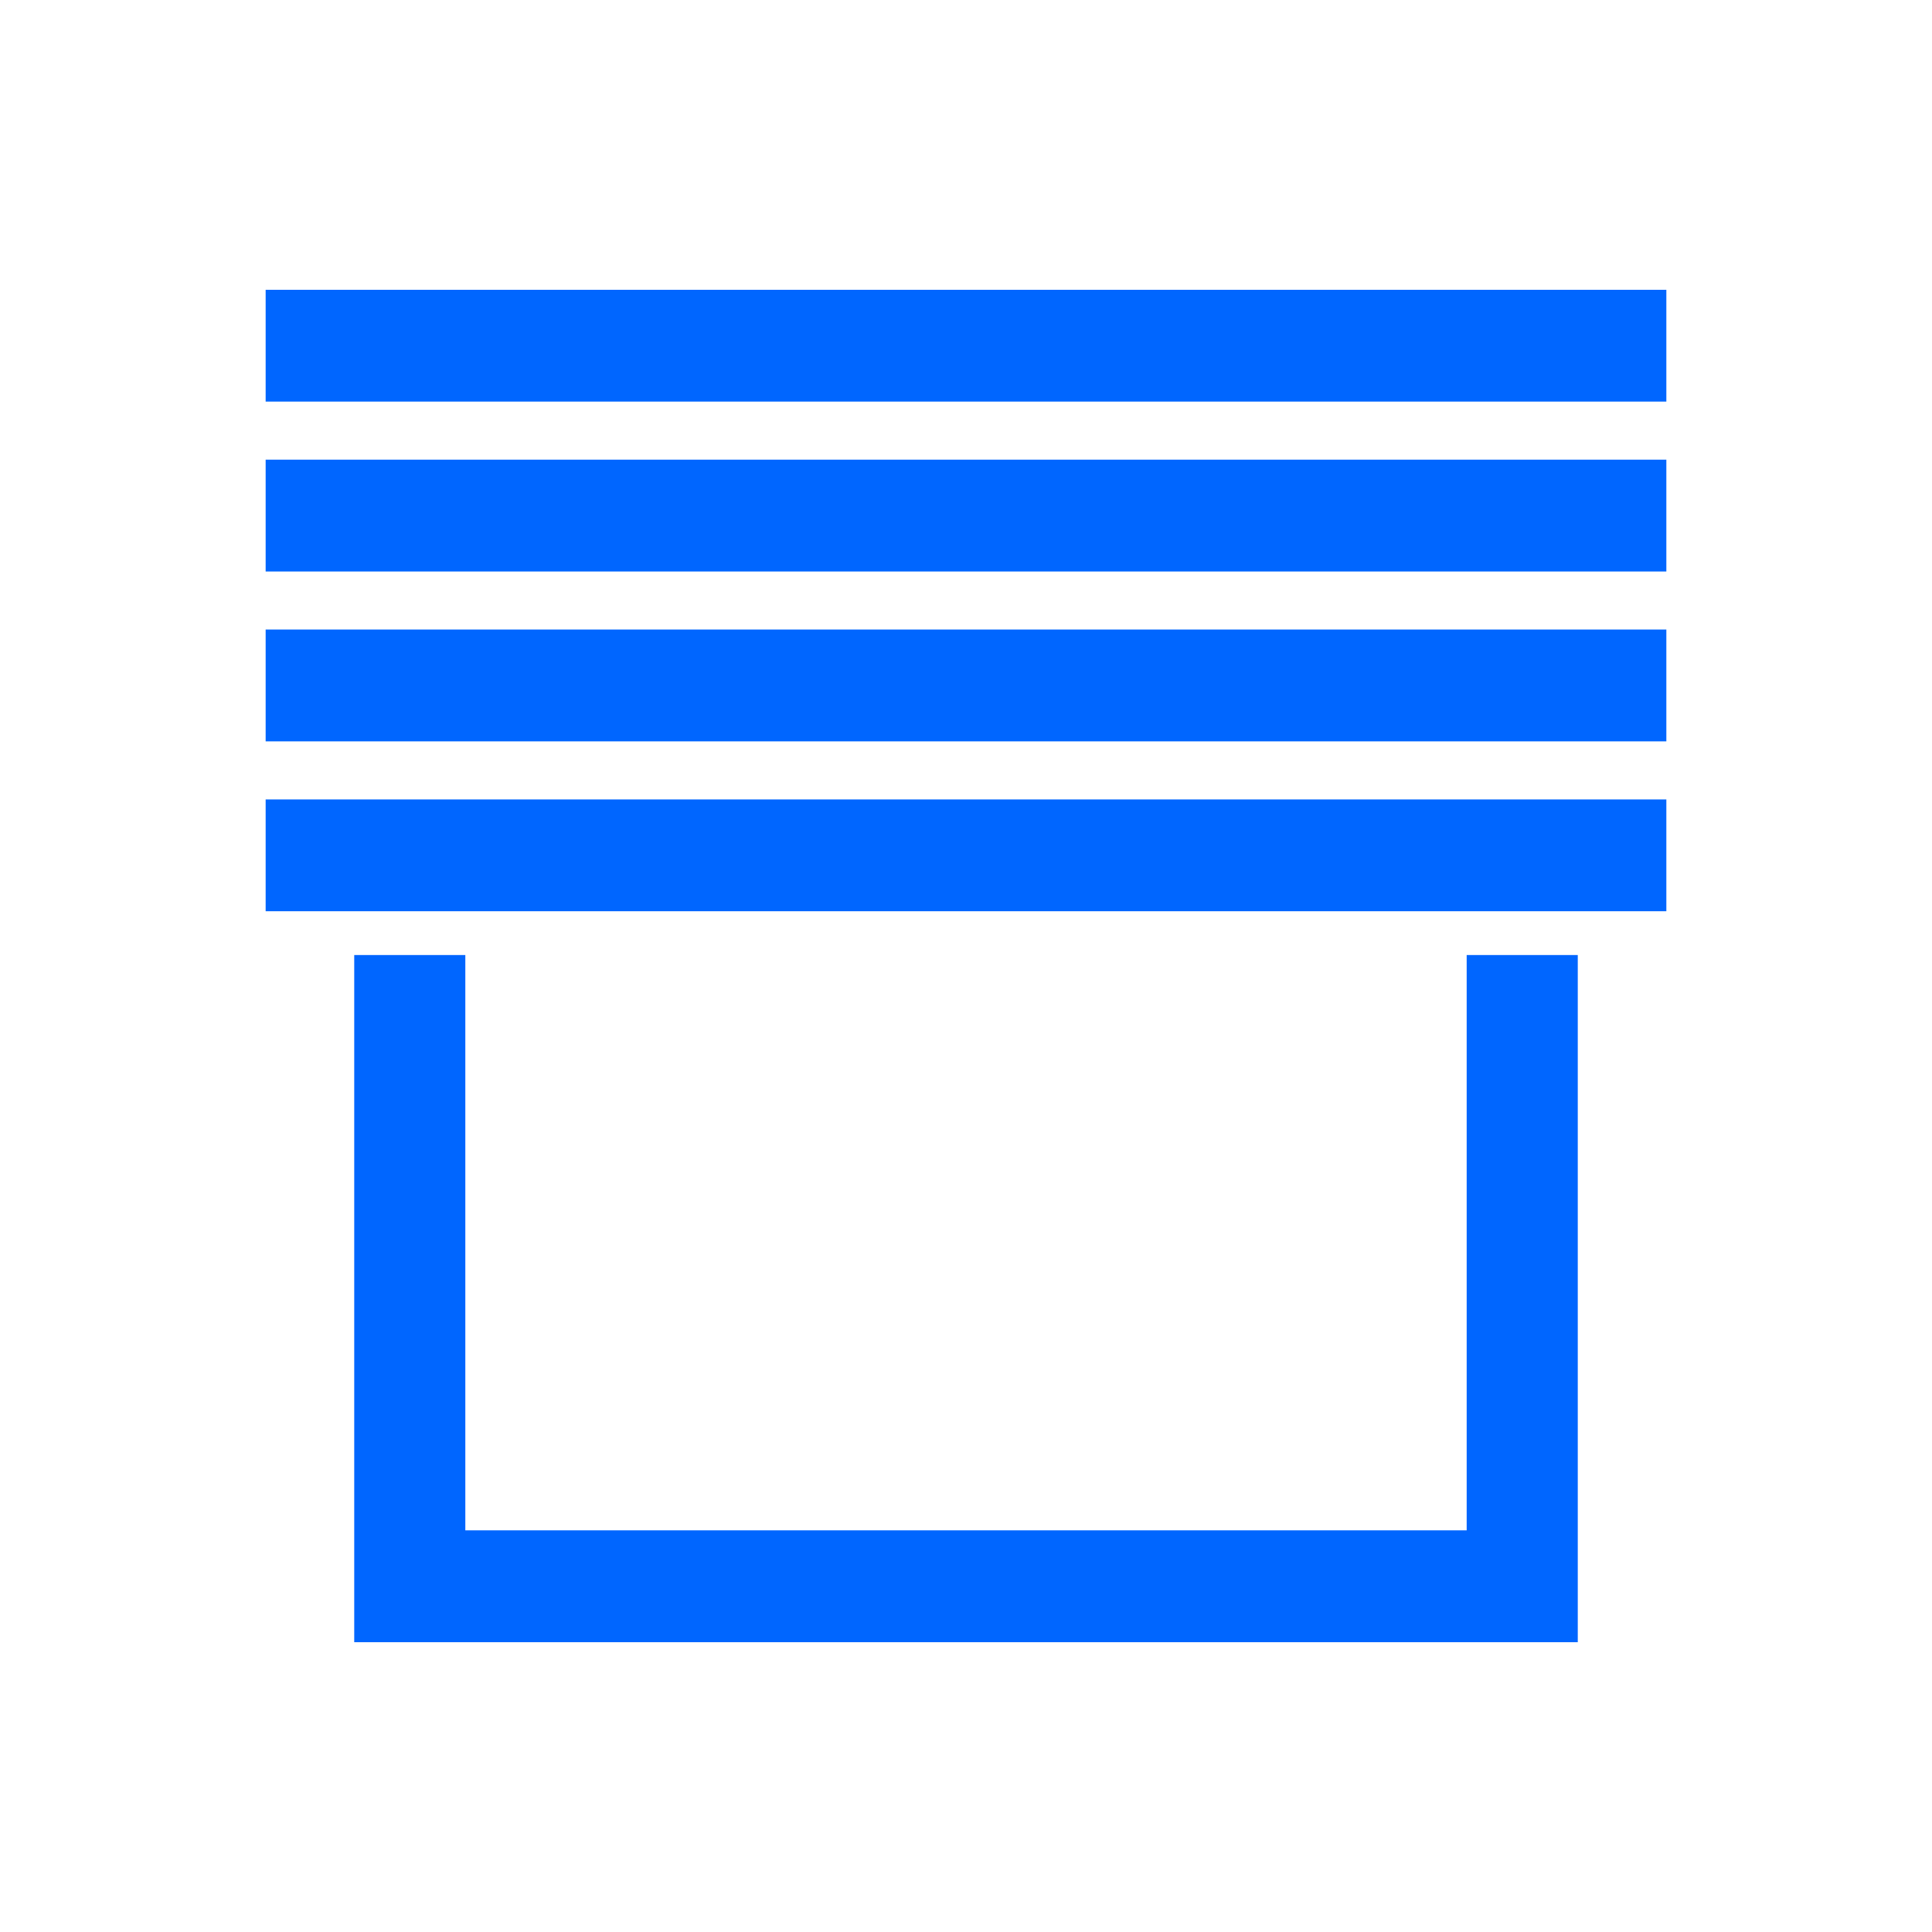 <svg width="40" height="40" viewBox="0 0 40 40" fill="none" xmlns="http://www.w3.org/2000/svg">
<g clip-path="url(#clip0_40001303_9195)">
<path d="M34.5 6H5.5V8.315H34.5V6Z" fill="#0066FF"/>
<path d="M34.5 9.517H5.5V11.832H34.5V9.517Z" fill="#0066FF"/>
<path d="M34.5 13.034H5.5V15.349H34.5V13.034Z" fill="#0066FF"/>
<path d="M34.5 16.551H5.5V18.866H34.5V16.551Z" fill="#0066FF"/>
<path d="M30.366 19.773V31.684H9.634V19.773H7.334V34H9.634H30.366H32.666V19.773H30.366Z" fill="#0066FF"/>
</g>
<defs>
<clipPath id="clip0_40001303_9195">
<rect width="29" height="28" fill="white" transform="translate(5.5 6)"/>
</clipPath>
</defs>
</svg>

